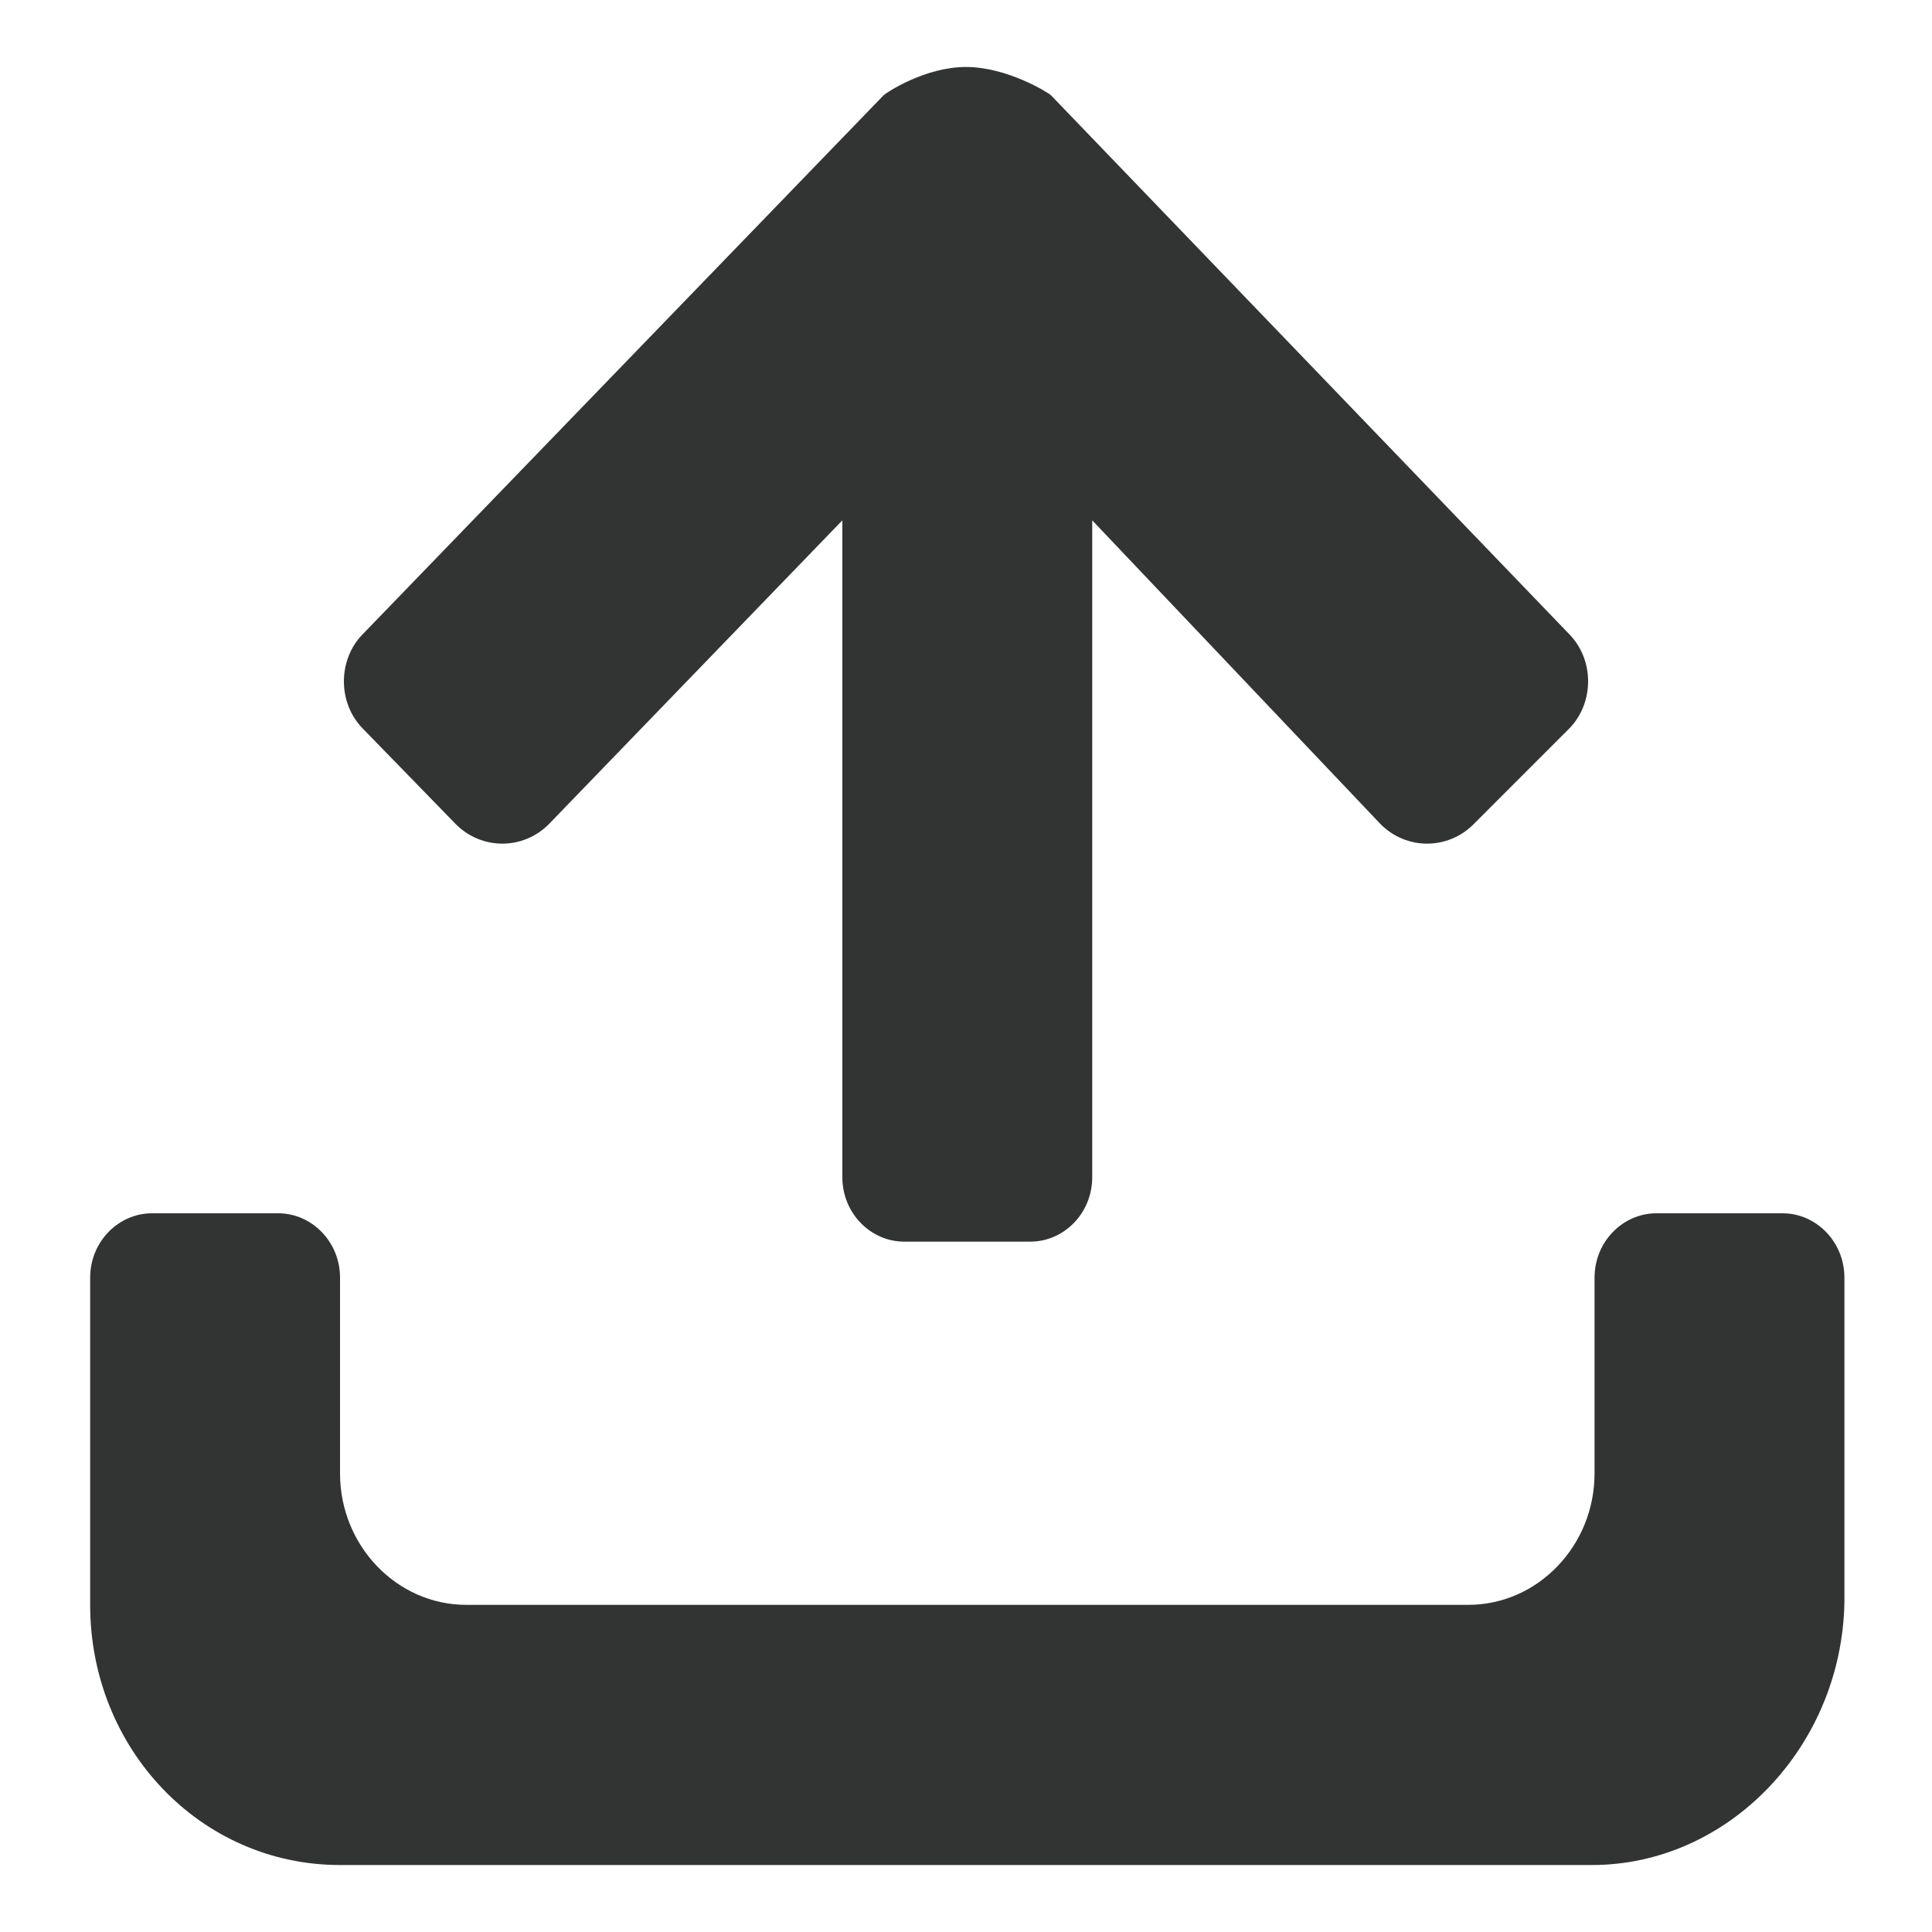 <?xml version="1.0" encoding="utf-8"?>
<!-- Generator: Adobe Illustrator 25.1.0, SVG Export Plug-In . SVG Version: 6.00 Build 0)  -->
<svg version="1.1" id="レイヤー_1" xmlns="http://www.w3.org/2000/svg" xmlns:xlink="http://www.w3.org/1999/xlink" x="0px"
	 y="0px" viewBox="0 0 75 75" style="enable-background:new 0 0 75 75;" xml:space="preserve">
<style type="text/css">
	.st0{fill:#323333;}
</style>
<g>
	<g>
		<path class="st0" d="M61.8,72.4H13.2c-5.4,0-9.7-4.5-9.7-10.1V49.6c0-1.4,1.1-2.5,2.4-2.5h4.9c1.3,0,2.4,1.1,2.4,2.5v7.6
			c0,2.8,2.2,5.1,4.9,5.1h38.9c2.7,0,4.9-2.3,4.9-5.1v-7.6c0-1.4,1.1-2.5,2.4-2.5h4.9c1.3,0,2.4,1.1,2.4,2.5v12.6
			C71.5,67.8,67.1,72.4,61.8,72.4L61.8,72.4z M57.2,32c-1,1-2.6,1-3.6,0L42.4,20.2v25.5c0,1.4-1.1,2.5-2.4,2.5h-4.9
			c-1.3,0-2.4-1.1-2.4-2.5V20.2L21.3,32c-1,1-2.6,1-3.6,0l-3.6-3.7c-1-1-1-2.7,0-3.7L34.3,3.7c0.1-0.1,1.6-1.1,3.2-1.1
			c1.6,0,3.2,1,3.3,1.1l20.1,20.9c1,1,1,2.7,0,3.7L57.2,32L57.2,32z"/>
	</g>
</g>
</svg>
